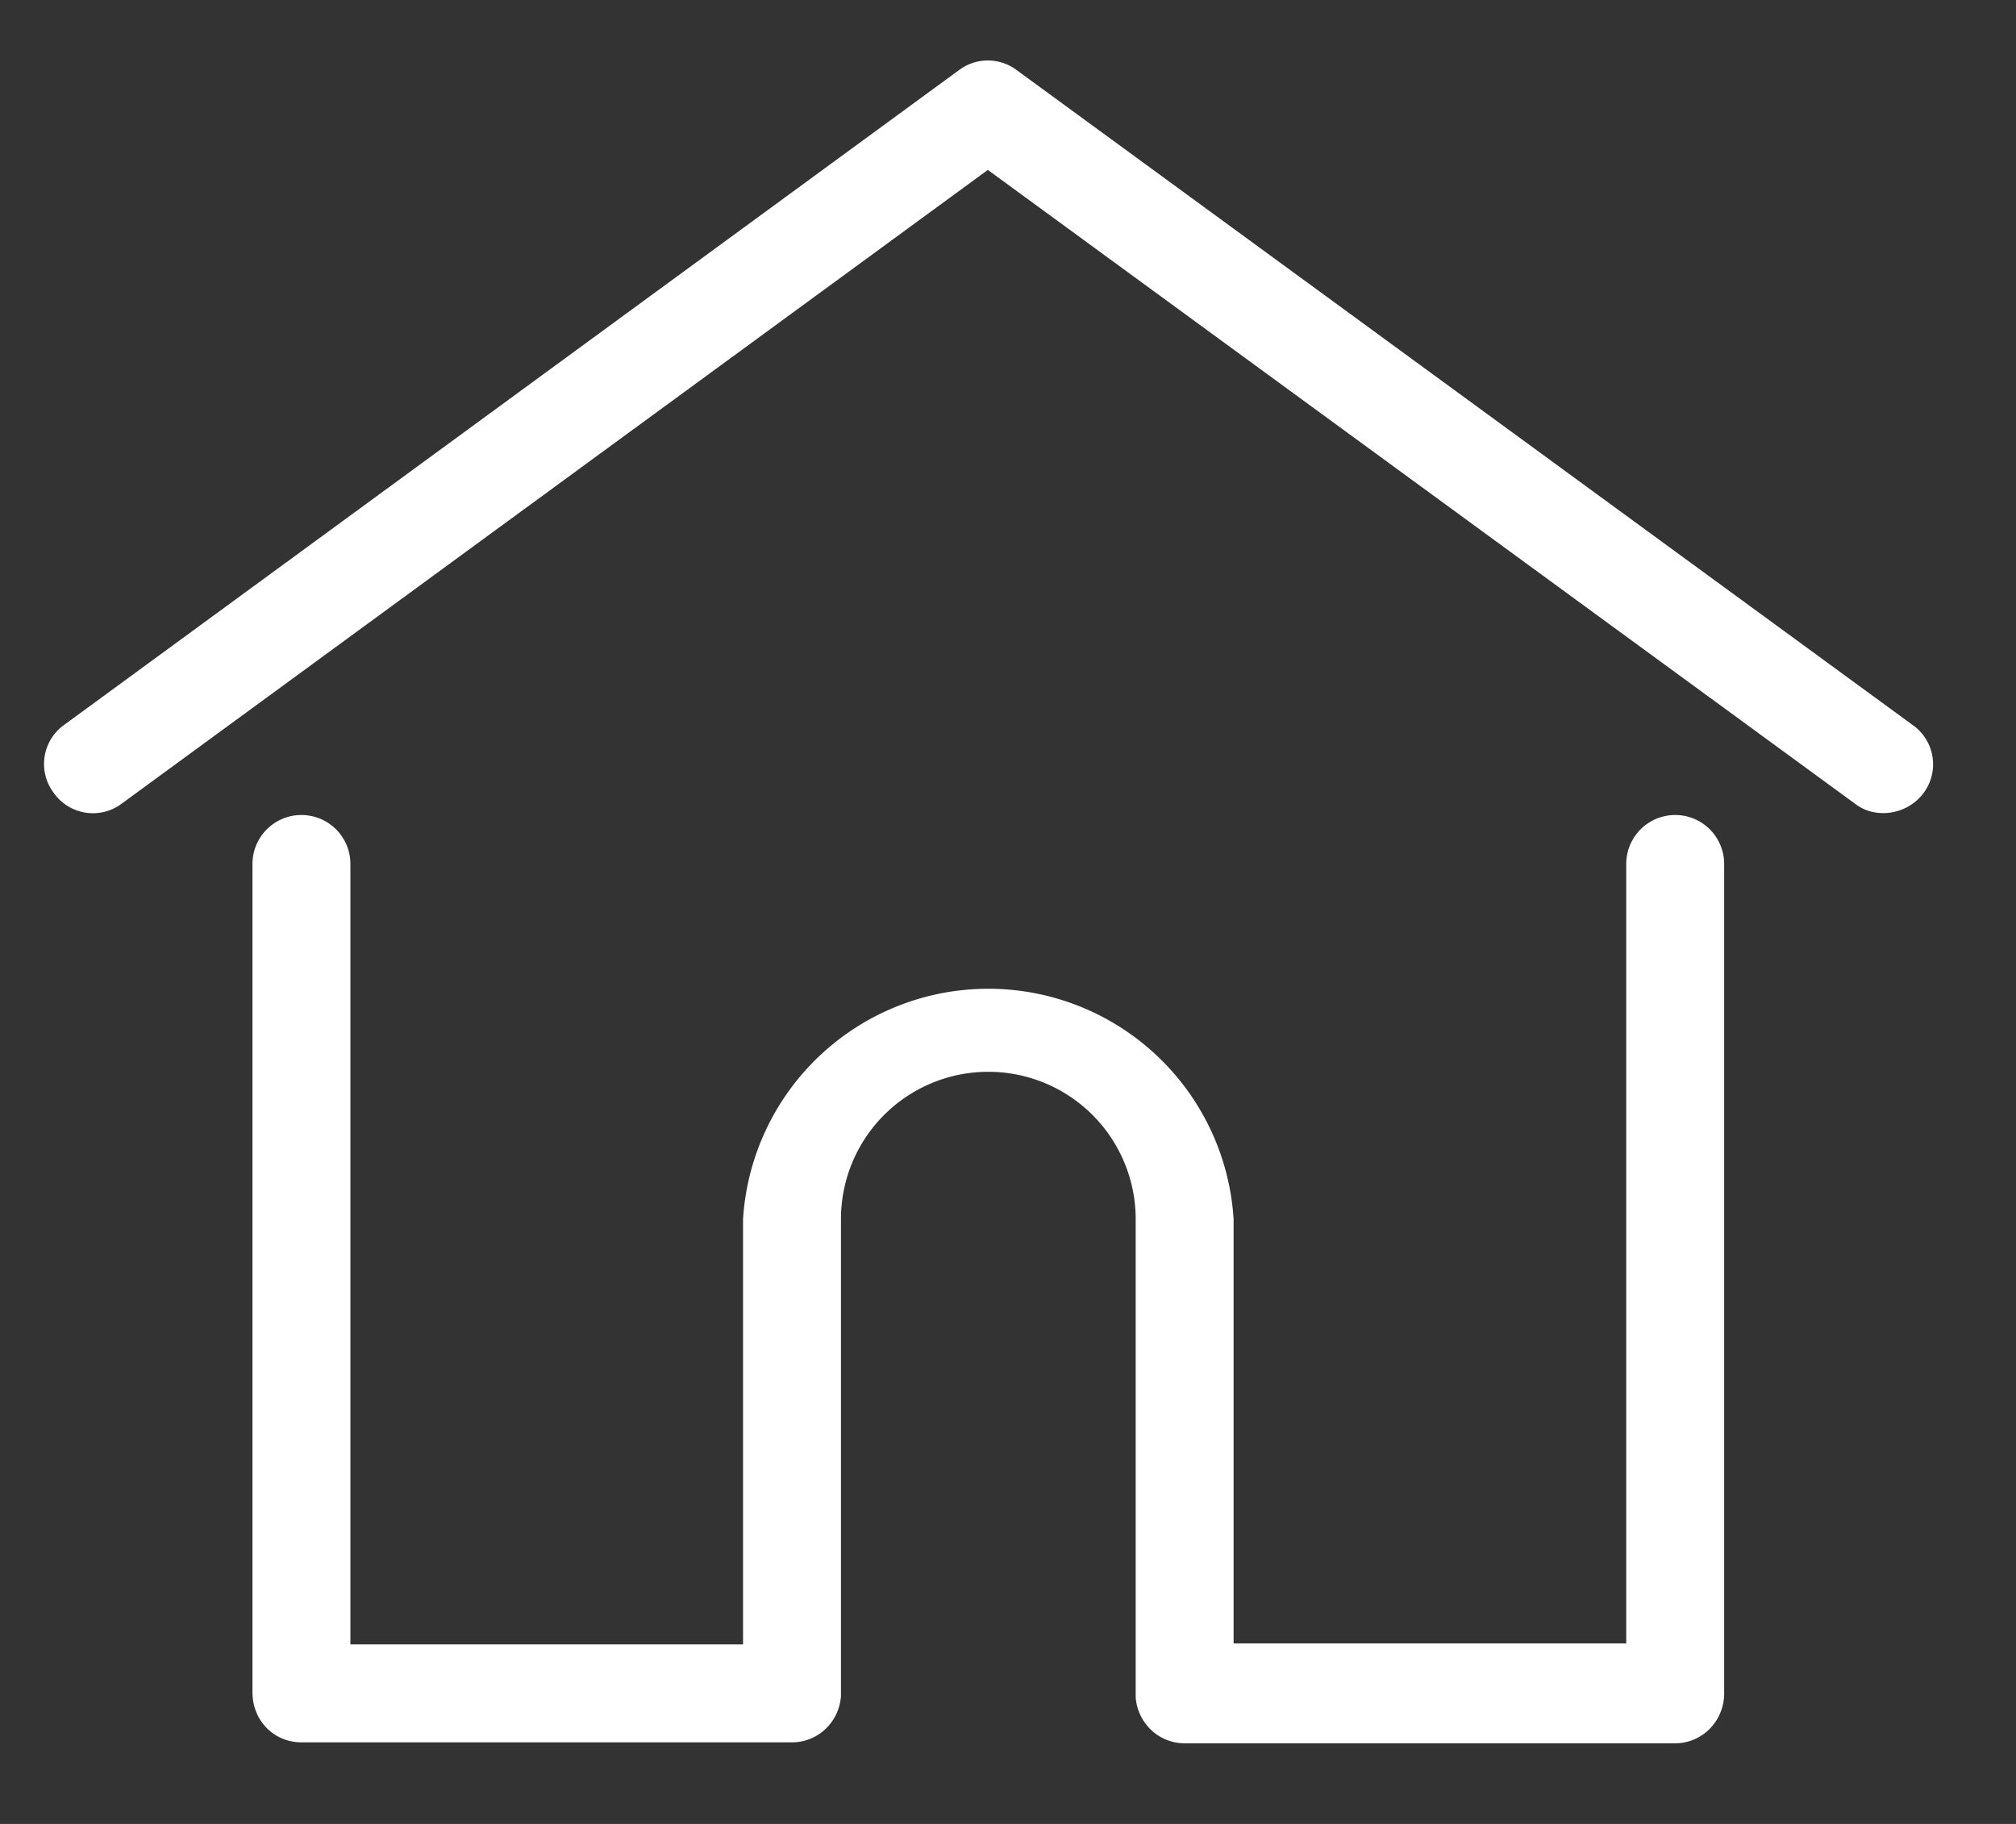 <svg xmlns="http://www.w3.org/2000/svg" width="21" height="19" viewBox="0 0 21 19"><rect x="0" y="0" width="21" height="19" fill="#333333" stroke="none"/><path fill="#fff" d="M19.92 7.55L10.59.73a.5.5 0 0 0-.6 0L.67 7.55a.5.5 0 0 0-.11.71.5.5 0 0 0 .71.11l9.02-6.6 9.03 6.6c.09.07.19.1.3.1.15 0 .31-.07.41-.2a.5.5 0 0 0-.11-.72zm-2.47.94a.51.51 0 0 0-.51.51v8.12h-4.09V12.7a2.56 2.56 0 0 0-5.11 0v4.43H3.65V9a.51.51 0 0 0-1.02 0v8.63c0 .29.22.52.51.52h5.11c.27 0 .49-.21.51-.48V12.7a1.53 1.53 0 0 1 3.07 0v4.98c.02.27.24.48.51.48h5.11c.28 0 .51-.23.51-.52V9a.51.51 0 0 0-.51-.51z"/></svg>